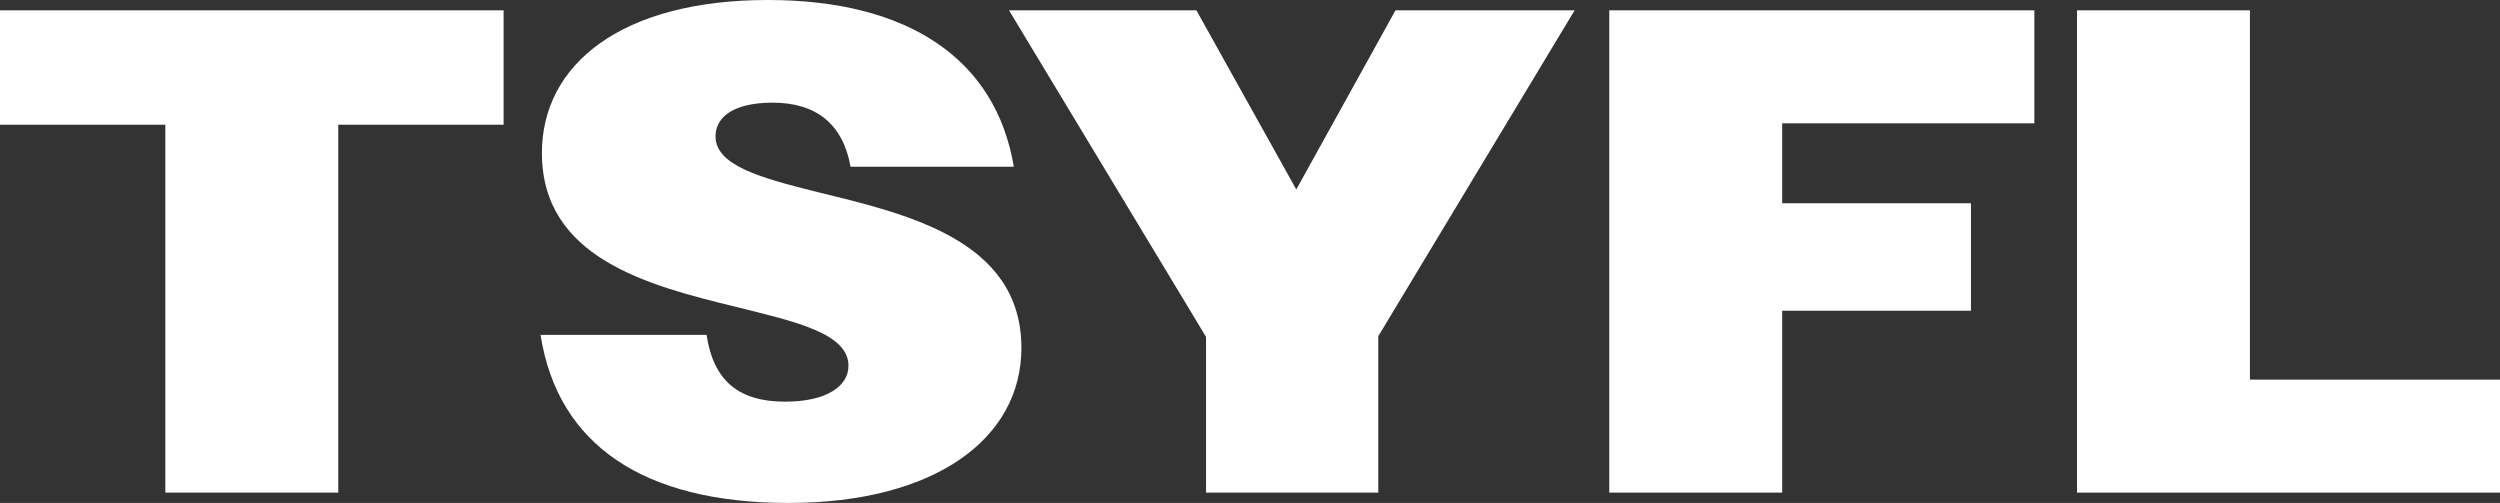 <?xml version="1.0" encoding="UTF-8"?><svg id="Layer_1" xmlns="http://www.w3.org/2000/svg" viewBox="0 0 2542.946 511.583"><rect x="0" y="0" width="2542.946" height="511.583" fill="#333333" stroke="none"/><defs><style>.cls-1{fill:#fff;}</style></defs><path class="cls-1" d="M168.18,126.848H0V10.511h512.244v116.337h-168.18v374.224h-175.884V126.848Z"/><path class="cls-1" d="M549.82,340.591h168.881c7.009,46.95,32.934,67.978,79.887,67.978,42.743,0,64.466-16.123,64.466-36.444,0-32.937-53.254-44.851-115.621-60.267-88.994-21.724-196.21-49.756-196.21-156.277C551.223,65.178,632.513,0,781.069,0c142.956,0,231.95,60.273,250.165,169.594h-166.075c-7.71-43.448-35.039-65.172-79.185-65.172-39.943,0-58.164,14.715-58.164,34.34,0,29.429,45.549,42.045,101.609,56.064,91.099,22.425,209.526,48.353,209.526,159.077,0,92.508-88.293,157.68-236.854,157.68-147.153,0-234.75-58.864-252.269-170.992Z"/><path class="cls-1" d="M1226.765,342.69L1026.346,10.511h190.604l101.609,182.21,100.908-182.21h182.197l-199.711,331.478v159.083h-175.189v-158.381Z"/><path class="cls-1" d="M1636.931,10.511h432.357v114.933h-256.473v81.295h192.006v109.321h-192.006v185.01h-175.884V10.511Z"/><path class="cls-1" d="M2112.688,10.511h175.884v375.633h254.374v114.928h-430.258V10.511Z"/></svg>